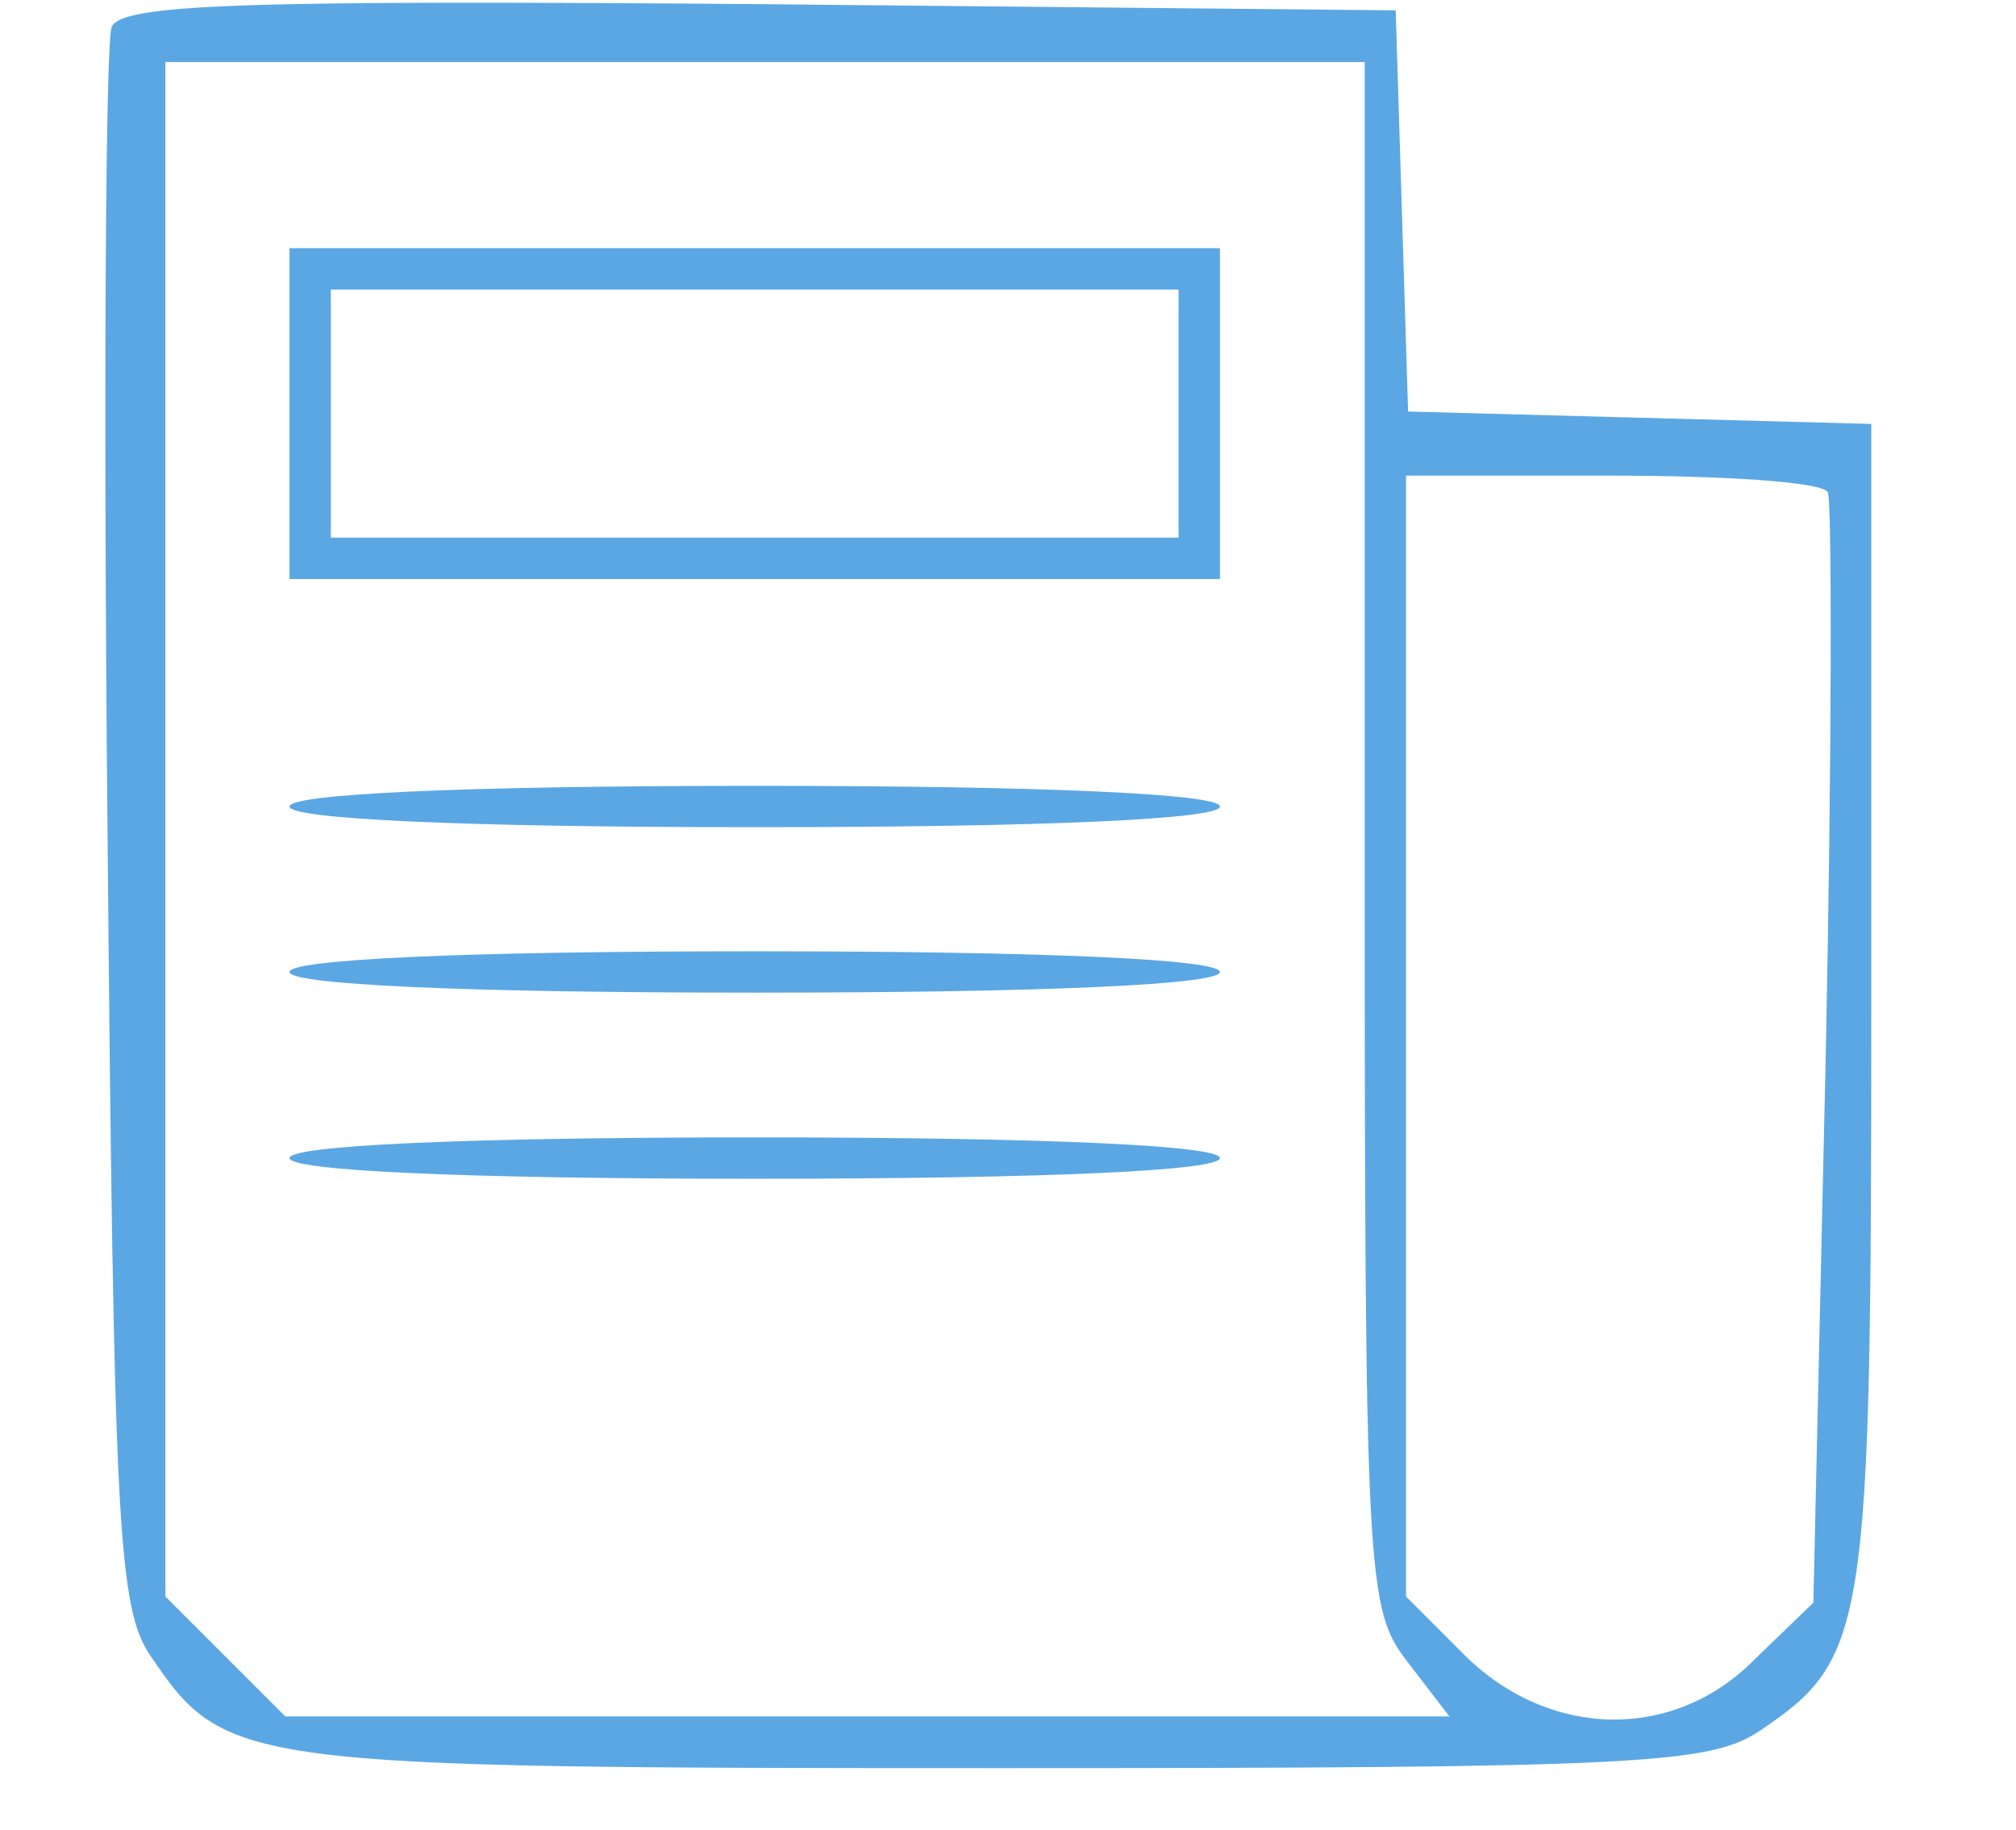<svg xmlns="http://www.w3.org/2000/svg" width="130" height="118" viewBox="0 0 130 118" fill="none"><path d="M7.2 1.733C6.8 2.8 6.667 26 6.933 53.467C7.333 98.4 7.6 103.733 9.733 106.8C14.533 113.867 15.466 114 64.533 114C105.733 114 110.267 113.733 113.467 111.6C120.4 106.933 120.667 105.2 120.667 64.8V27.333L105.733 26.933L90.8 26.533L90.4 13.6L90 0.667L48.933 0.267C15.466 -5.94556e-06 7.867 0.267 7.2 1.733ZM88 53.867C88 102.267 88.133 103.733 90.8 107.2L93.466 110.667H56H18.4L14.533 106.8L10.666 102.933V53.467V4H49.333H88V53.867ZM117.867 31.733C118.133 32.267 118.133 48.533 117.733 68L116.933 103.333L113.2 106.933C108 112.267 100 112.133 94.533 106.8L90.666 102.933V66.8V30.667H103.867C111.2 30.667 117.467 31.067 117.867 31.733Z" fill="#5BA7E4"></path><path d="M18.666 26.667V37.333H48.666H78.666V26.667V16H48.666H18.666V26.667ZM76 26.667V34.667H48.666H21.333V26.667V18.667H48.666H76V26.667Z" fill="#5BA7E4"></path><path d="M18.666 52C18.666 52.8 29.6 53.333 48.666 53.333C67.733 53.333 78.666 52.8 78.666 52C78.666 51.2 67.733 50.667 48.666 50.667C29.6 50.667 18.666 51.2 18.666 52Z" fill="#5BA7E4"></path><path d="M18.666 62.667C18.666 63.467 29.6 64 48.666 64C67.733 64 78.666 63.467 78.666 62.667C78.666 61.867 67.733 61.333 48.666 61.333C29.6 61.333 18.666 61.867 18.666 62.667Z" fill="#5BA7E4"></path><path d="M18.666 74.667C18.666 75.467 29.6 76 48.666 76C67.733 76 78.666 75.467 78.666 74.667C78.666 73.867 67.733 73.333 48.666 73.333C29.6 73.333 18.666 73.867 18.666 74.667Z" fill="#5BA7E4"></path></svg>